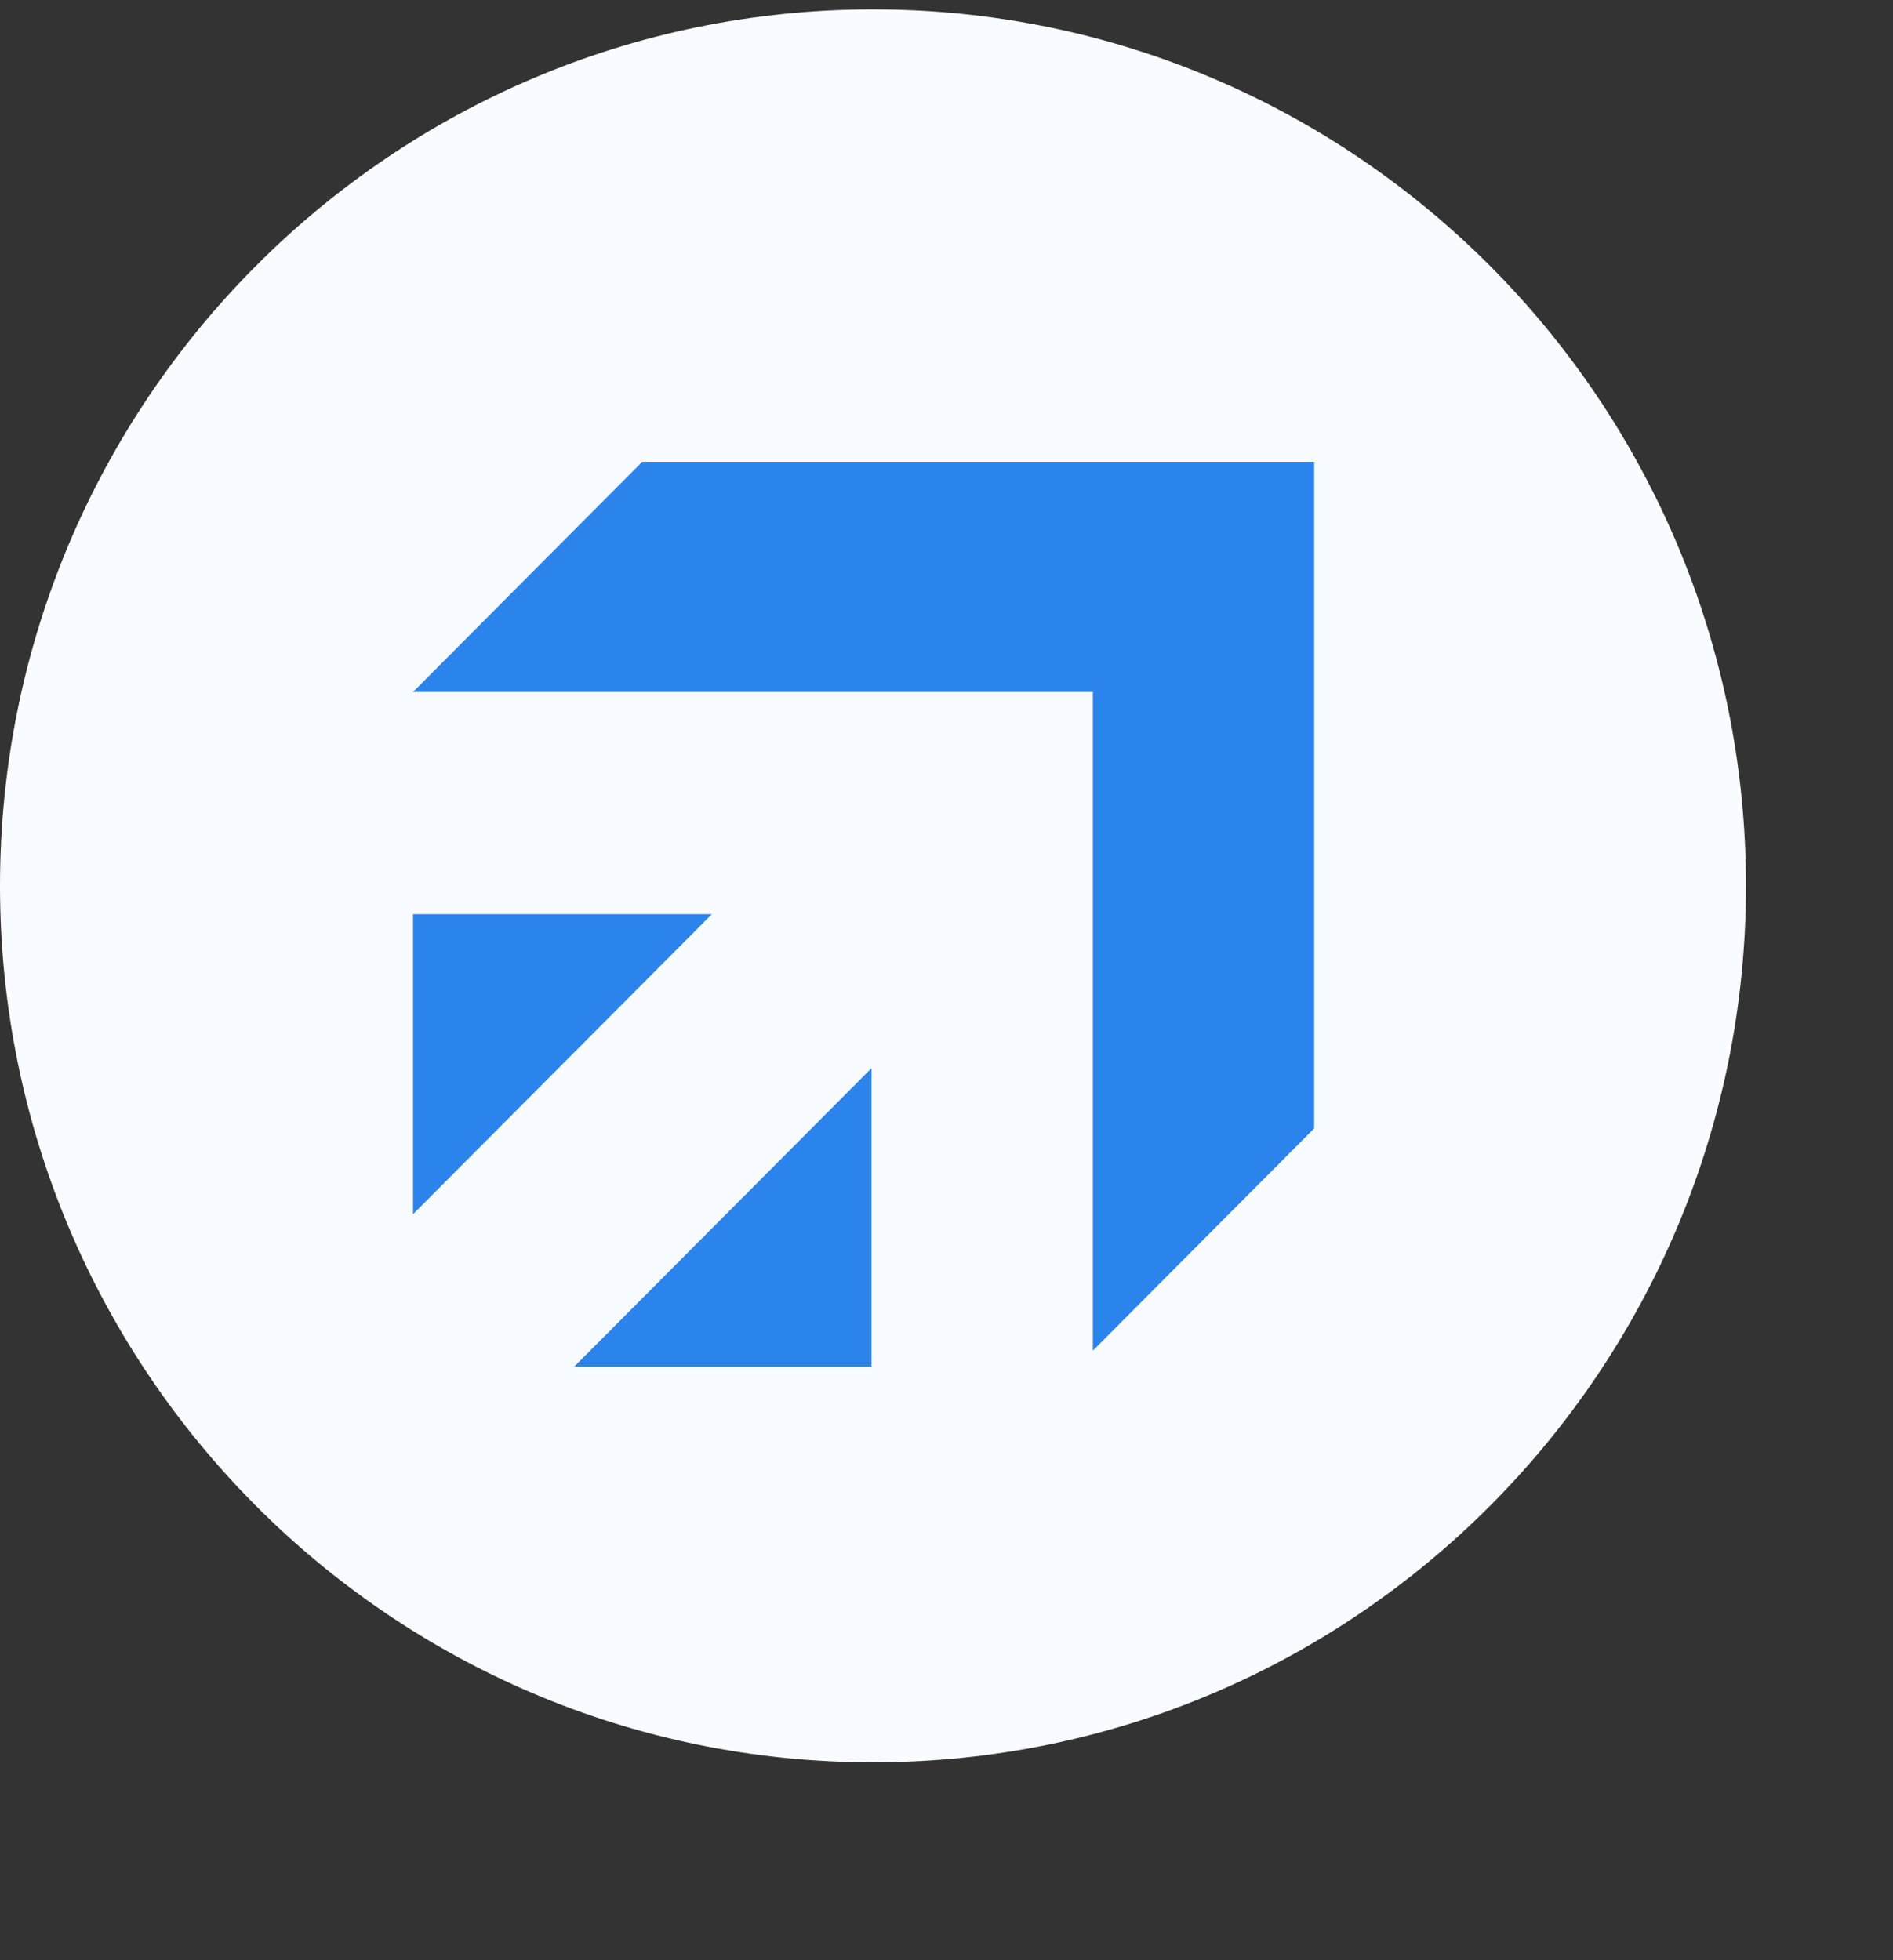 <?xml version="1.0" encoding="UTF-8"?> <svg xmlns="http://www.w3.org/2000/svg" width="84" height="87" viewBox="0 0 84 87" fill="none"><rect x="0" y="0" width="84" height="87" fill="#333333" stroke="none"/><path d="M38.738 78.216C60.132 78.216 77.476 60.801 77.476 39.317C77.476 17.834 60.132 0.418 38.738 0.418C17.344 0.418 0 17.834 0 39.317C0 60.801 17.344 78.216 38.738 78.216Z" fill="#F8FBFF"></path><path d="M18.328 40.572V53.89L31.591 40.572H18.328Z" fill="#2B83EC"></path><path d="M25.486 60.649H38.672V47.409L25.486 60.649Z" fill="#2B83EC"></path><path d="M58.315 50.082V20.495H28.5L18.328 30.71H48.494V59.945L58.315 50.082Z" fill="#2B83EC"></path></svg> 